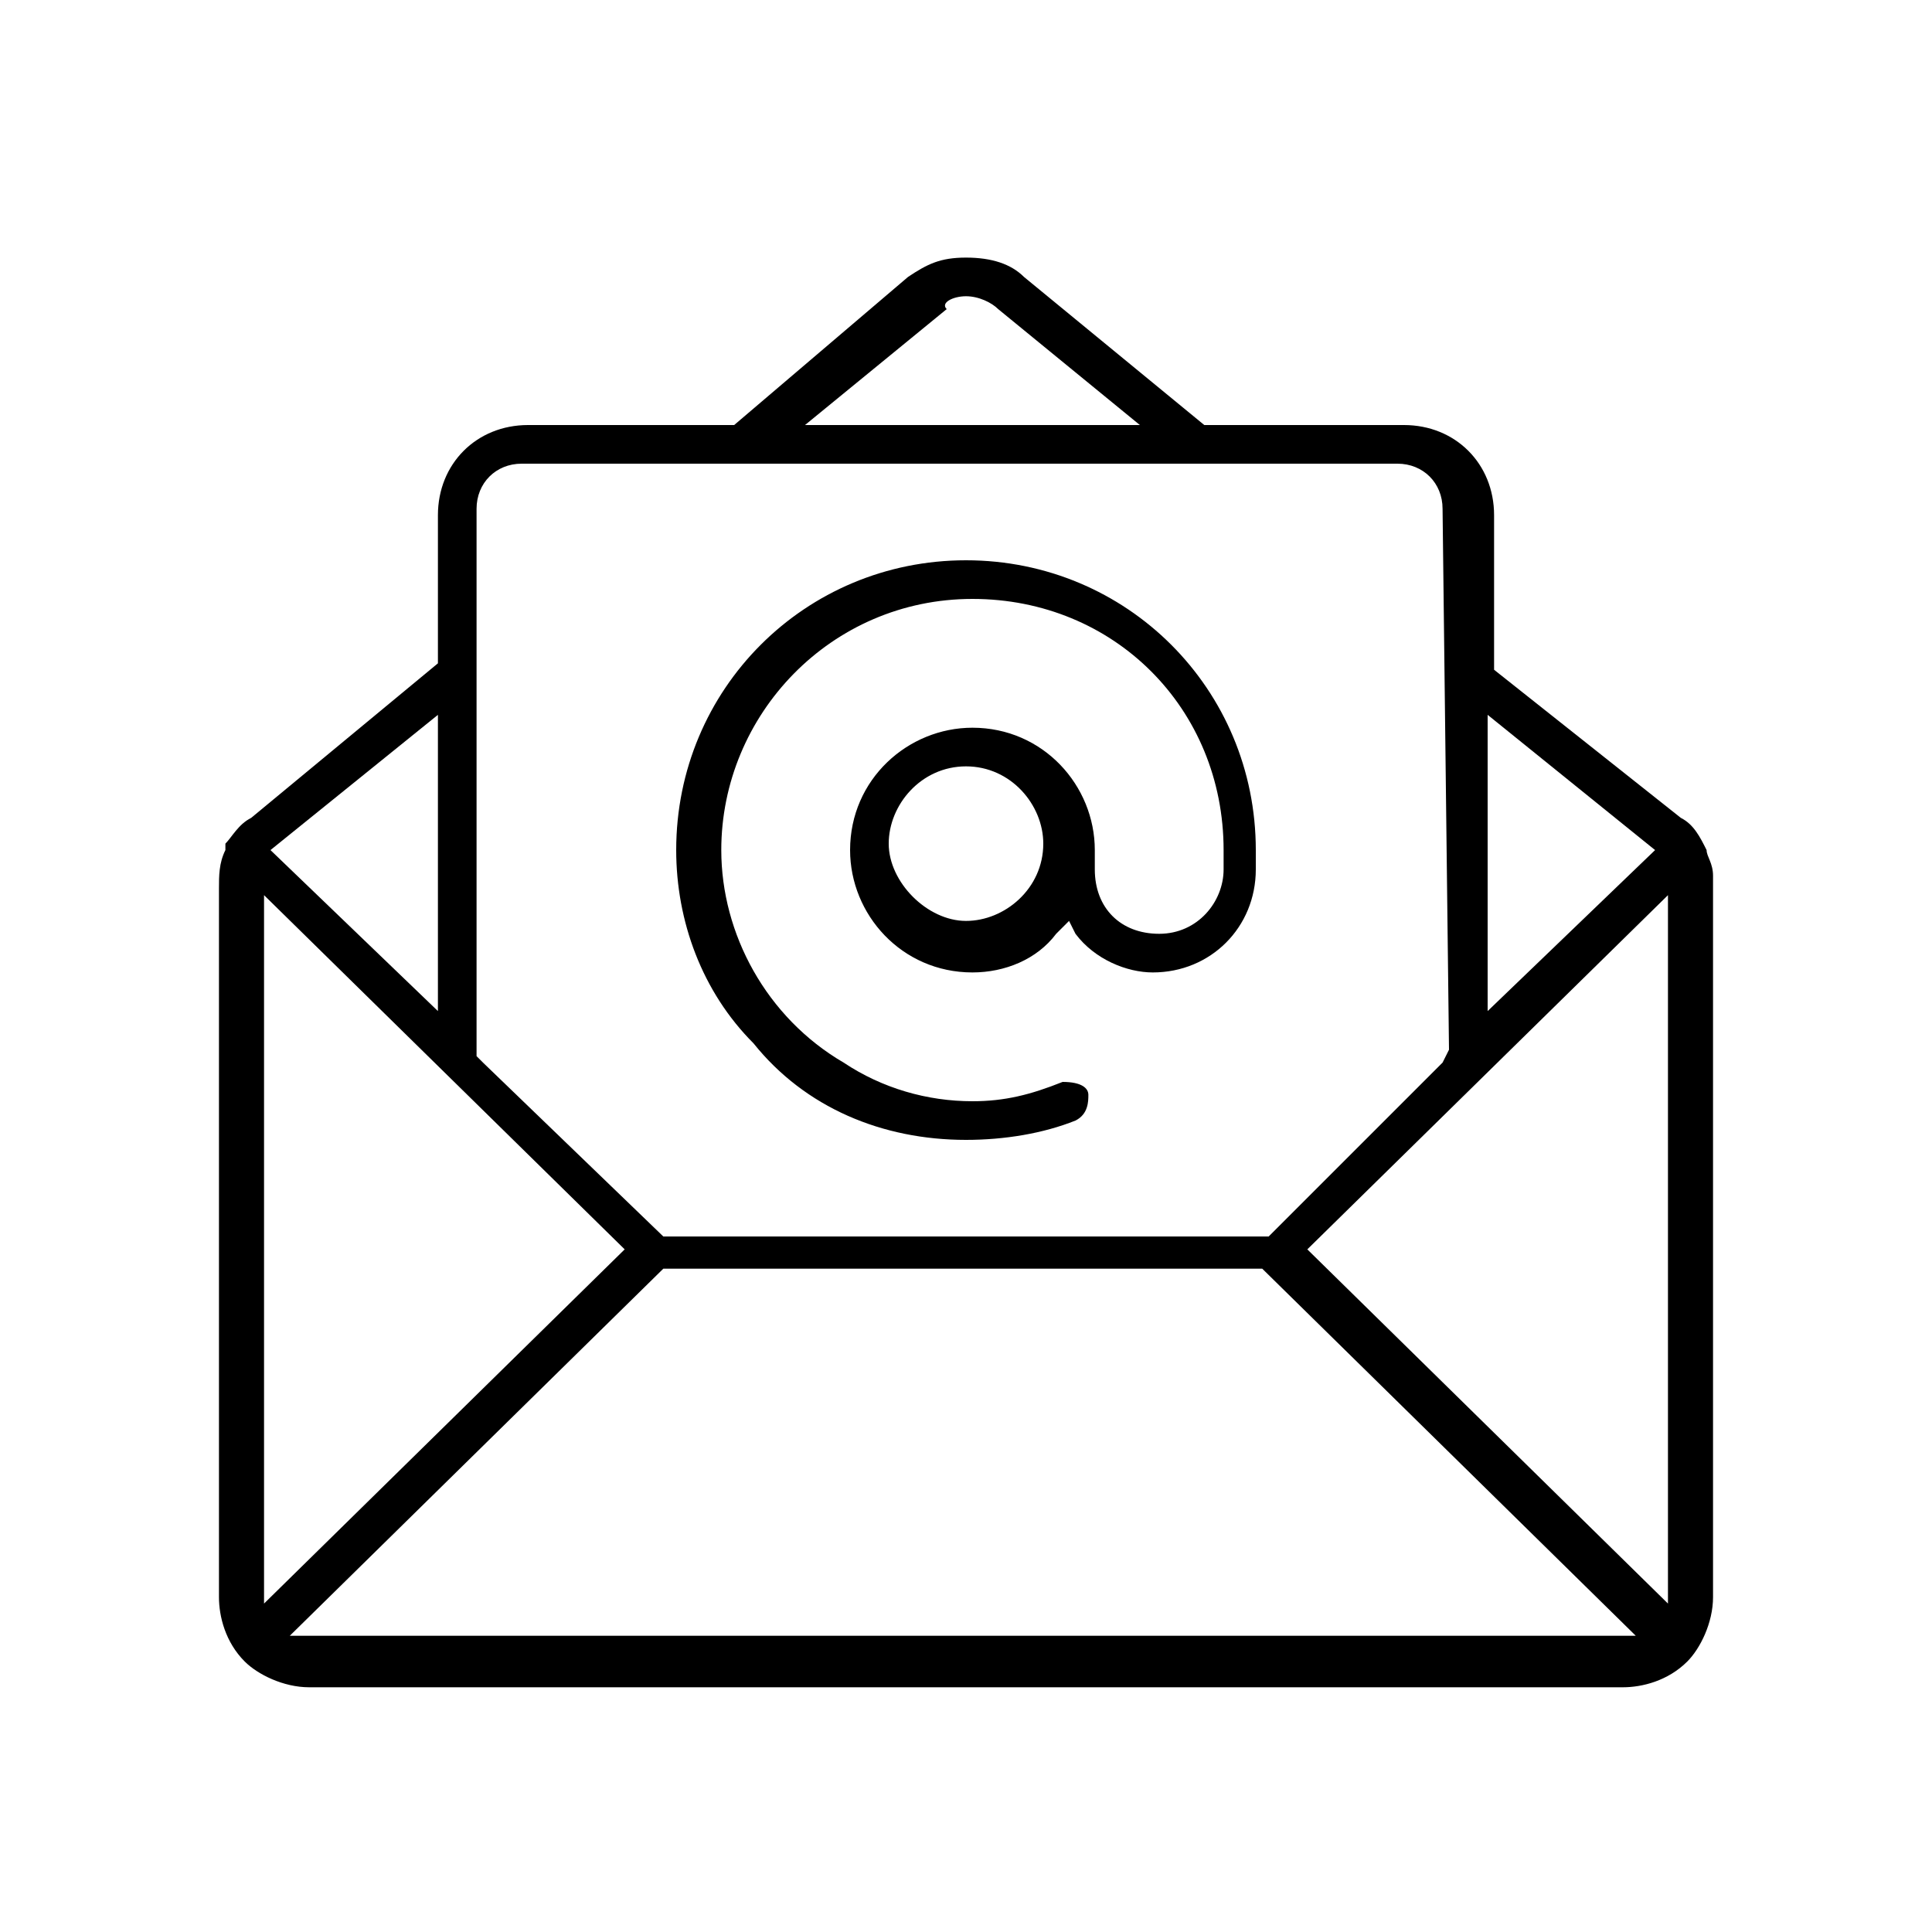 <?xml version="1.0" encoding="utf-8"?>
<!-- Generator: Adobe Illustrator 19.0.0, SVG Export Plug-In . SVG Version: 6.00 Build 0)  -->
<svg version="1.1" id="Layer_1" xmlns="http://www.w3.org/2000/svg" xmlns:xlink="http://www.w3.org/1999/xlink" x="0px" y="0px"
	 viewBox="-290 382 30 30" style="enable-background:new -290 382 30 30;" xml:space="preserve">
<g id="XMLID_592_">
	<path id="XMLID_769_" d="M-275,390.7c-2.5,0-4.5,2-4.5,4.5c0,1.1,0.4,2.2,1.2,3c0.8,1,2,1.5,3.3,1.5c0.6,0,1.2-0.1,1.7-0.3
		c0.2-0.1,0.2-0.3,0.2-0.4c0-0.1-0.1-0.2-0.4-0.2c0,0,0,0,0,0c-0.5,0.2-0.9,0.3-1.4,0.3c-0.7,0-1.4-0.2-2-0.6
		c-1.2-0.7-1.9-2-1.9-3.3c0-2.1,1.7-3.9,3.9-3.9s3.9,1.7,3.9,3.9v0.3c0,0.5-0.4,1-1,1s-1-0.4-1-1v-0.3c0-1-0.8-1.9-1.9-1.9
		c-1,0-1.9,0.8-1.9,1.9c0,1,0.8,1.9,1.9,1.9c0.5,0,1-0.2,1.3-0.6l0.2-0.2l0.1,0.2c0.3,0.4,0.8,0.6,1.2,0.6c0.9,0,1.6-0.7,1.6-1.6
		v-0.3C-270.5,392.7-272.5,390.7-275,390.7z M-275,393.9c0.7,0,1.2,0.6,1.2,1.2c0,0.7-0.6,1.2-1.2,1.2s-1.2-0.6-1.2-1.2
		C-276.2,394.5-275.7,393.9-275,393.9z"/>
	<path id="XMLID_632_" d="M-263.4,395.6L-263.4,395.6c0-0.2-0.1-0.3-0.1-0.4c-0.1-0.2-0.2-0.4-0.4-0.5l-2.9-2.3v-2.4
		c0-0.8-0.6-1.4-1.4-1.4l-3.1,0l-2.8-2.3c-0.2-0.2-0.5-0.3-0.9-0.3s-0.6,0.1-0.9,0.3l-2.7,2.3h-3.2c-0.8,0-1.4,0.6-1.4,1.4l0,2.3
		l-2.9,2.4c-0.2,0.1-0.3,0.3-0.4,0.4l0,0.1v0c-0.1,0.2-0.1,0.4-0.1,0.6v11c0,0.3,0.1,0.7,0.4,1c0.2,0.2,0.6,0.4,1,0.4h20.4
		c0.3,0,0.7-0.1,1-0.4c0.2-0.2,0.4-0.6,0.4-1l0-11L-263.4,395.6z M-283.2,393.1v4.6l-2.6-2.5L-283.2,393.1z M-275,386.6
		c0.2,0,0.4,0.1,0.5,0.2l2.2,1.8h-5.2l2.2-1.8C-275.4,386.7-275.2,386.6-275,386.6z M-264.3,395.2l-2.6,2.5v-4.6L-264.3,395.2z
		 M-269.7,401.4l5.6-5.5v11L-269.7,401.4z M-267.5,398.3L-267.5,398.3l-0.1,0.2l-2.7,2.7l-9.4,0l-2.8-2.7l-0.1-0.1v-8.5
		c0-0.4,0.3-0.7,0.7-0.7h13.6c0.4,0,0.7,0.3,0.7,0.7L-267.5,398.3z M-279.7,401.7l9.3,0l5.8,5.7h-20.9L-279.7,401.7z M-285.9,406.9
		v-11l5.6,5.5L-285.9,406.9z"/>
</g>
</svg>
